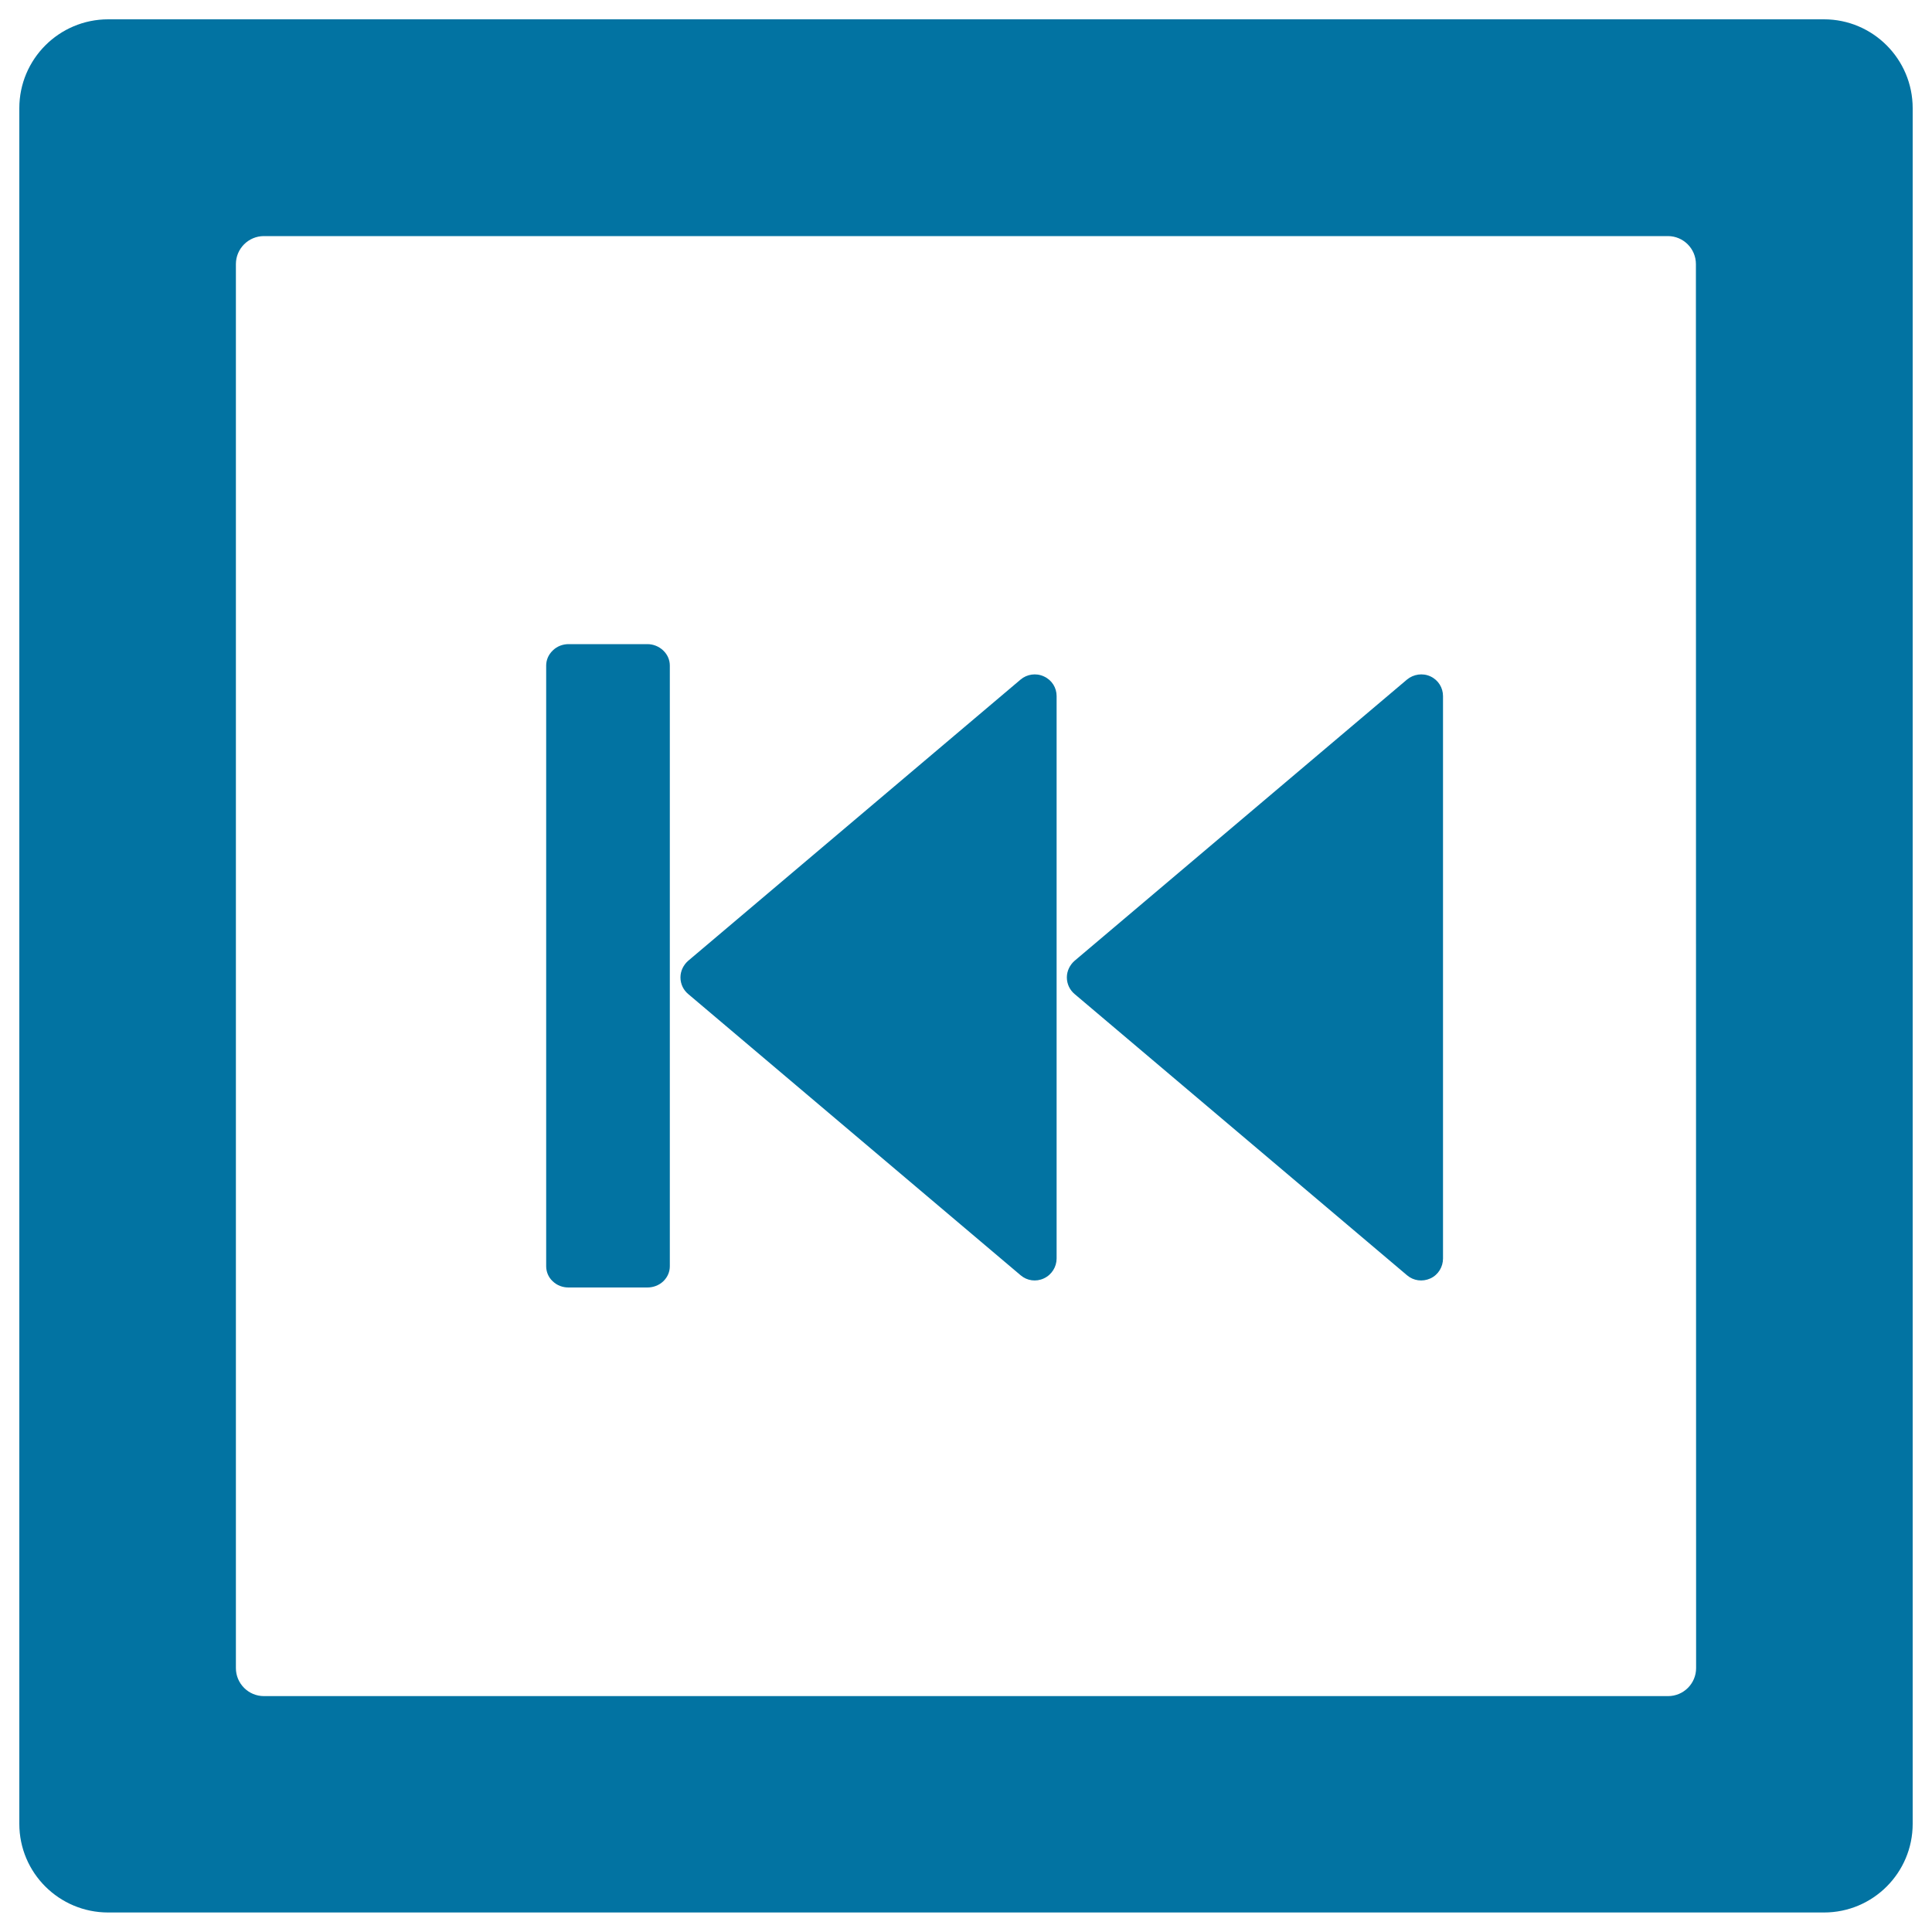 <svg xmlns="http://www.w3.org/2000/svg" viewBox="0 0 1000 1000" style="fill:#0273a2">
<title>Rewind SVG icon</title>
<path d="M990,56c0-25.4-20.6-46-45.9-46H56c-25.4,0-46,20.6-46,46V944c0,25.4,20.6,45.9,46,45.9h888.1c25.4,0,45.9-20.6,45.9-45.9V56L990,56z M877.9,863.4c0,8-6.5,14.5-14.5,14.5H136.6c-8,0-14.5-6.5-14.5-14.5V136.7c0-8,6.5-14.5,14.5-14.5h726.7c8,0,14.5,6.5,14.5,14.5L877.9,863.4L877.9,863.4z"/><path d="M346.7,344.5c0-2.8-1.1-5.6-3.4-7.8c-2.3-2.2-5.3-3.3-8.2-3.3h-40.8c-3,0-6,1.1-8.2,3.3c-2.3,2.2-3.4,5-3.4,7.8v310.9c0,2.8,1.1,5.7,3.4,7.8c2.3,2.2,5.2,3.2,8.2,3.2h40.8c3,0,6-1.1,8.2-3.2c2.3-2.2,3.4-5,3.4-7.8V505.8v-33.3V344.5z"/><path d="M728.3,660.1c3.3,2.8,7.9,3.5,12.1,1.6c4.1-1.9,6.5-6,6.5-10.3V360.3c0-4.3-2.4-8.3-6.5-10.2c-4.1-1.9-8.8-1.1-12.1,1.6L556.2,497.3c-2.4,2.1-4,5.2-4,8.6c0,3.5,1.6,6.6,4,8.6L728.3,660.1z"/><path d="M356.2,497.3c-2.4,2.1-4,5.2-4,8.6c0,3.5,1.6,6.6,4,8.6l172.1,145.6c3.3,2.8,7.9,3.5,12,1.6c4.1-1.9,6.6-6,6.6-10.3V505.9V360.3c0-4.3-2.4-8.3-6.6-10.2c-4.1-1.9-8.8-1.1-12,1.6L356.2,497.3z"/>
</svg>